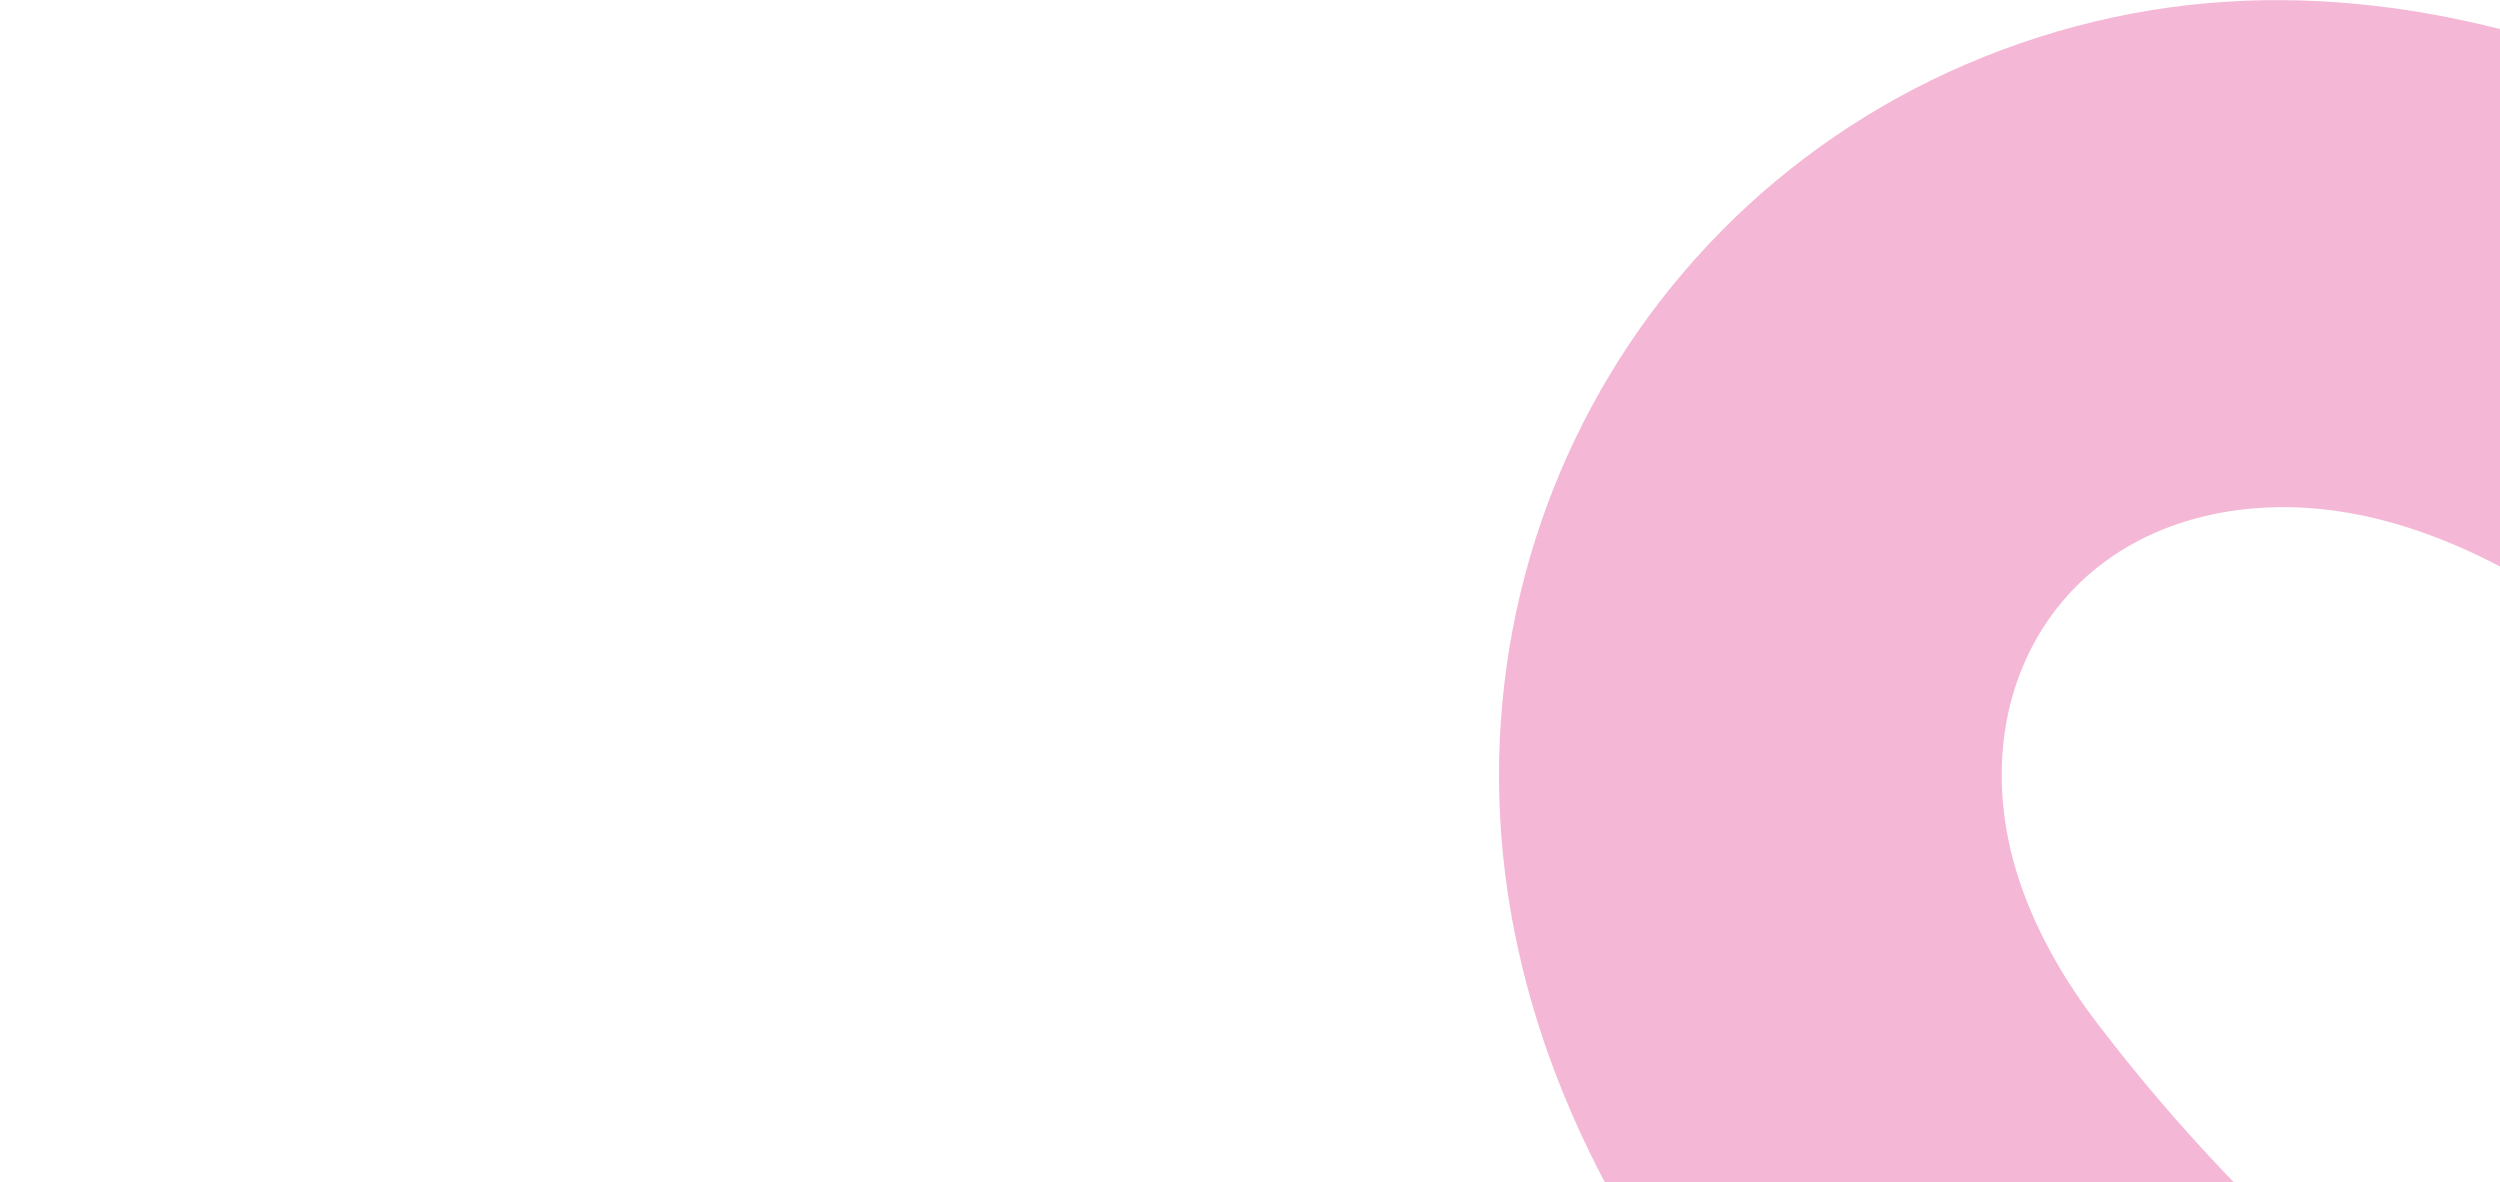 <?xml version="1.0" encoding="utf-8"?>
<svg xmlns="http://www.w3.org/2000/svg" fill="none" height="183" viewBox="0 0 387 183" width="387">
<path d="M79.477 366.159C76.99 389.856 92.61 415.19 107.48 433.786C123.874 454.271 145.038 475.553 170.971 497.632C211.683 532.293 250.639 561.993 293.013 592.613C293.626 593.048 293.702 593.568 293.242 594.174L245.655 655.362C245.17 655.977 244.616 656.055 243.994 655.596C206.366 628.08 171.257 601.03 138.668 574.446C93.505 537.601 48.934 493.081 20.285 443.395C5.831 418.313 -1.933 388.359 1.353 359.83C5.215 326.276 19.873 299.111 45.329 278.334C66.033 261.436 90.262 252.699 118.014 252.123C126.122 251.952 135.166 252.545 143.375 254.179C165.156 258.514 184.894 266.613 202.589 278.476C221.328 291.057 238.76 305.297 254.884 321.197C281.089 347.02 305.902 373.179 335.296 394.218C352.538 406.557 370.135 415.124 389.772 401.27C401.273 393.153 410.627 379.137 409.33 364.571C408.956 360.291 407.492 355.772 404.937 351.016C394.981 332.475 381.254 318.013 365.588 304.351C351.831 292.344 337.833 280.181 323.593 267.86C285.676 235.089 246.403 197.917 235.085 147.276C220.767 83.348 258.274 20.833 321.474 4.035C383.543 -12.451 444.635 24.73 490.601 62.432C547.628 109.208 597.752 164.419 646.108 219.982C646.258 220.152 646.252 220.307 646.09 220.448L588.119 274.028C588.048 274.096 587.964 274.148 587.872 274.182C587.78 274.215 587.682 274.23 587.584 274.225C587.485 274.22 587.388 274.195 587.298 274.152C587.208 274.108 587.128 274.048 587.061 273.973C542.695 223.327 497.622 172.007 448.105 129.357C427.523 111.63 406.551 97.432 385.188 86.764C372.159 80.262 359.782 77.597 348.057 78.769C316.975 81.895 302.787 110.175 313.302 138.34C315.816 145.099 319.6 151.787 324.654 158.405C336.582 174.065 350.473 188.75 366.329 202.458C389.356 222.35 412.367 241.577 434.112 262.943C462.476 290.797 489.058 329.957 486.537 371.794C484.88 399.274 475.025 423.202 456.972 443.579C436.826 466.323 412 479.934 382.495 484.412C364.859 487.088 345.824 484.888 328.861 478.542C318.318 474.596 307.144 468.714 295.34 460.895C278.711 449.882 261.775 435.994 244.534 419.229C230.48 405.569 215.884 391.451 200.745 376.874C181.821 358.653 159.966 339.427 135.005 331.978C122.724 328.316 110.903 329.48 99.542 335.468C93.898 338.447 89.313 342.793 85.787 348.504C82.206 354.294 80.102 360.179 79.477 366.159Z" fill="#F4B8D6"/>
</svg>